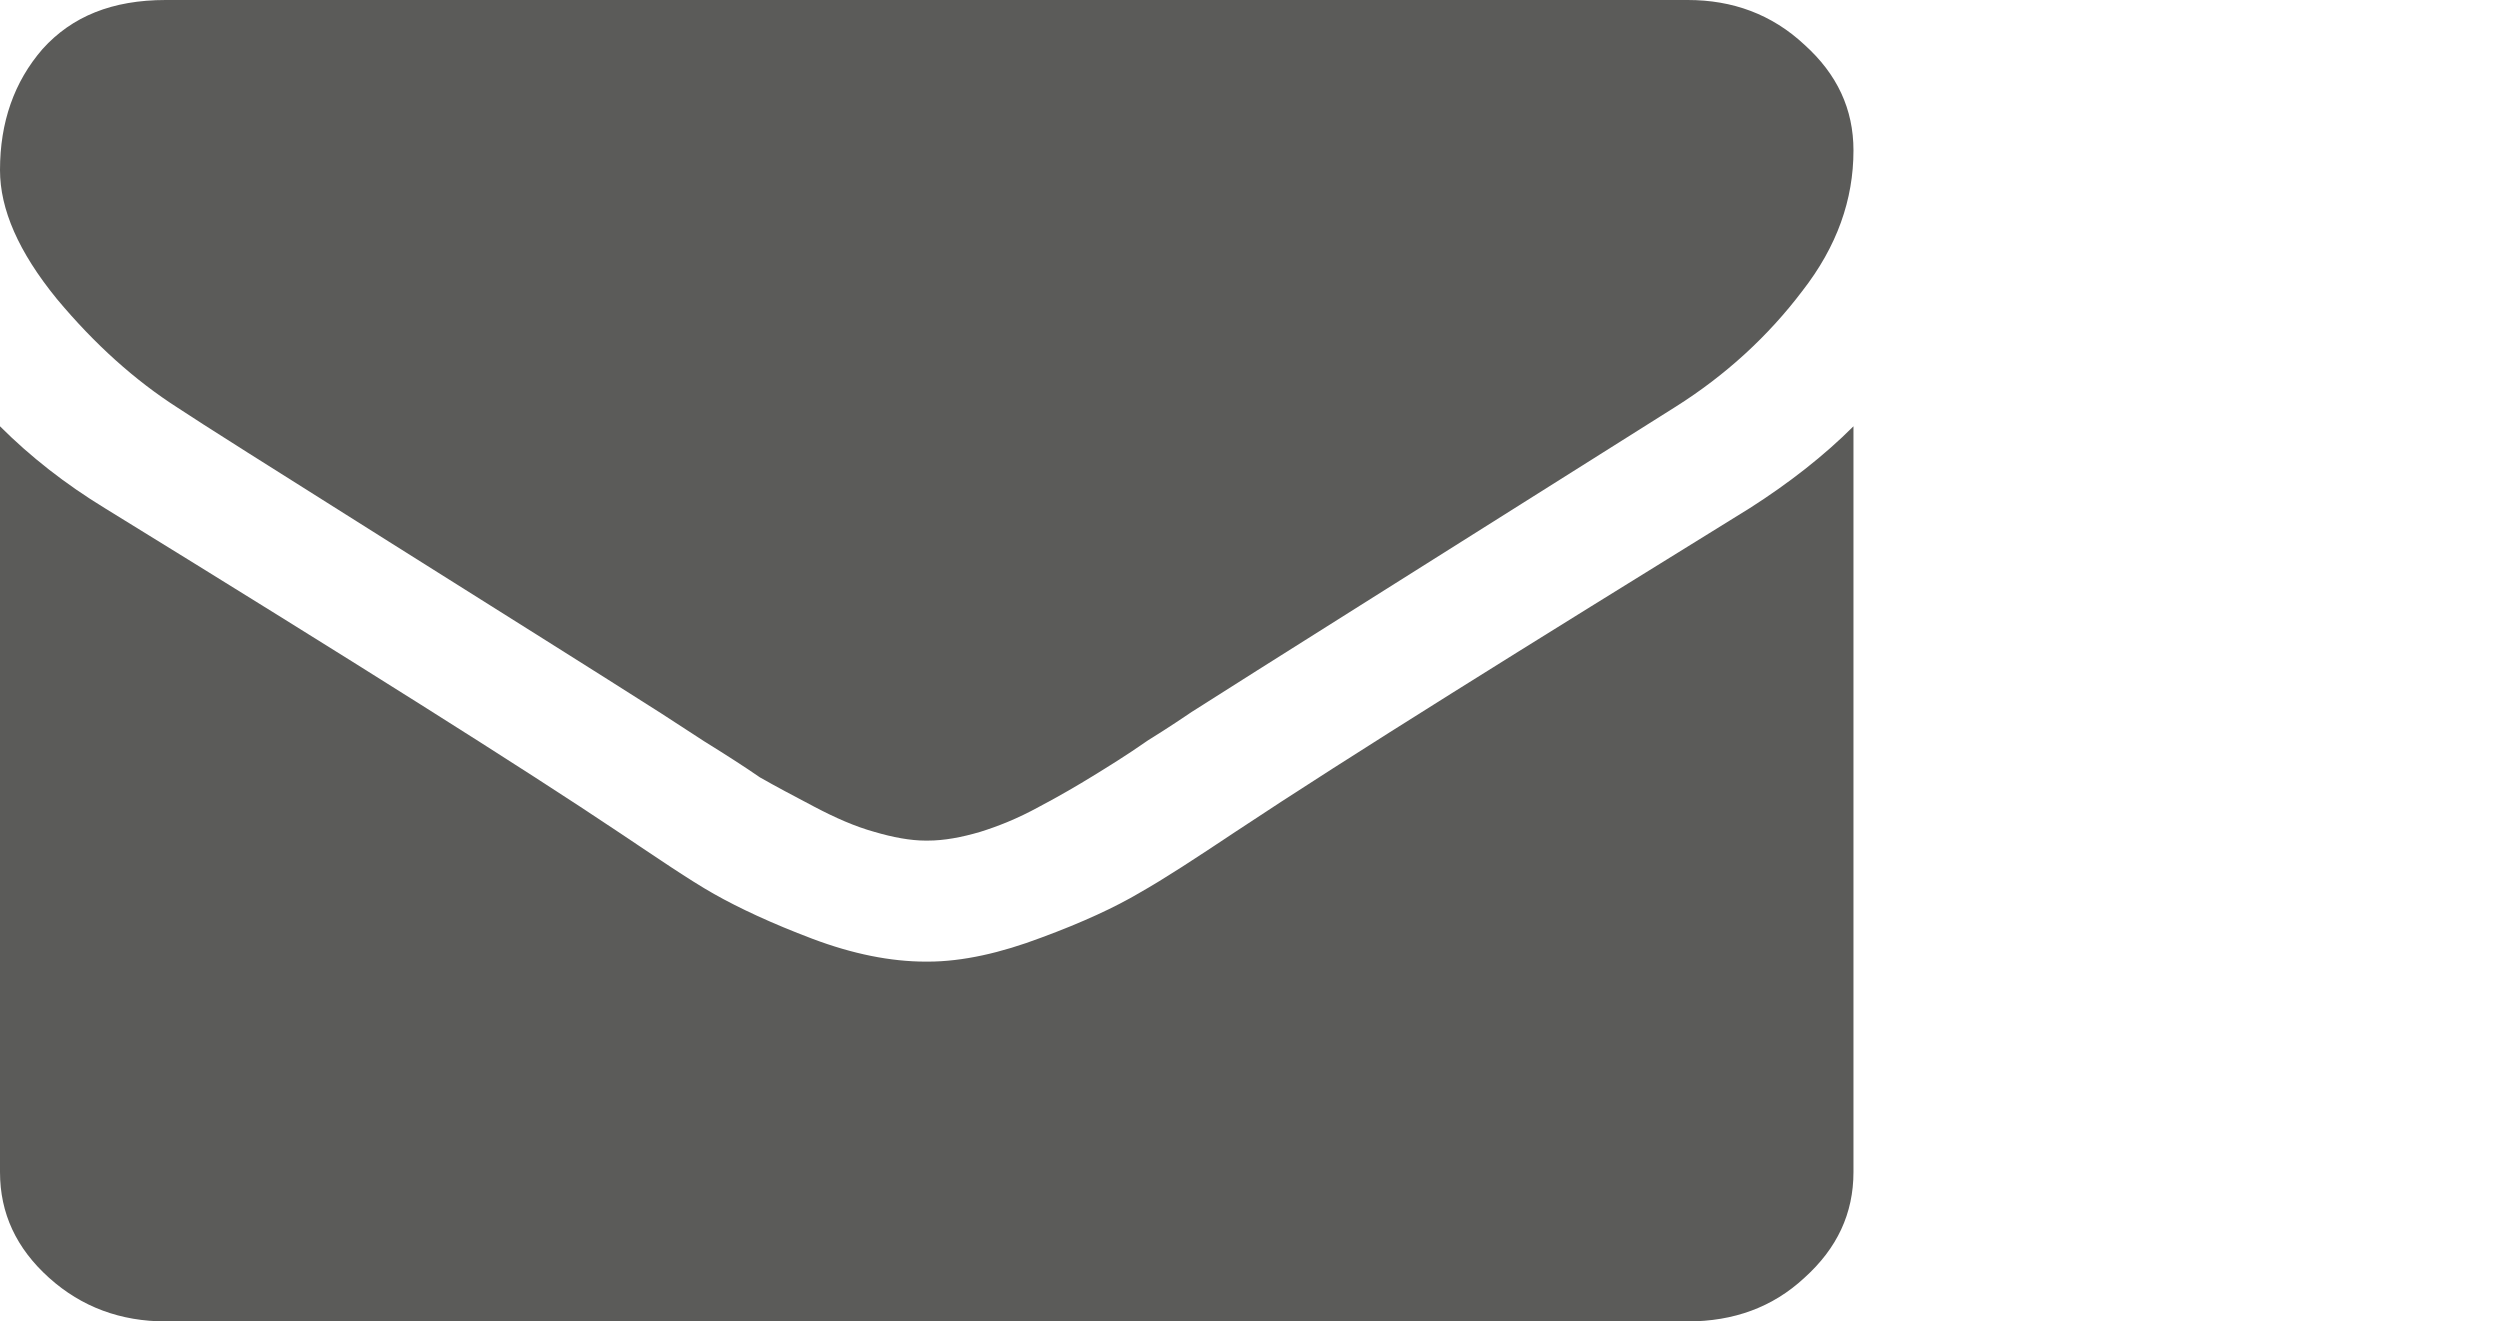 <?xml version="1.0" encoding="utf-8"?>
<!-- Generator: Adobe Illustrator 23.0.1, SVG Export Plug-In . SVG Version: 6.00 Build 0)  -->
<svg version="1.1" id="Calque_1" xmlns="http://www.w3.org/2000/svg" xmlns:xlink="http://www.w3.org/1999/xlink" x="0px" y="0px"
	 viewBox="0 0 22.93 12.12" style="enable-background:new 0 0 22.93 12.12;" xml:space="preserve">
<style type="text/css">
	.st0{fill:#5B5B59;}
</style>
<g>
	<path class="st0" d="M1.63,3.74c0.21,0.14,0.86,0.55,1.94,1.23s1.91,1.2,2.49,1.57c0.06,0.04,0.2,0.13,0.4,0.26
		c0.21,0.13,0.38,0.24,0.51,0.33C7.11,7.21,7.28,7.3,7.47,7.4c0.19,0.1,0.37,0.18,0.55,0.23c0.17,0.05,0.33,0.08,0.47,0.08H8.5h0.01
		c0.15,0,0.31-0.03,0.48-0.08C9.15,7.58,9.33,7.51,9.53,7.4c0.19-0.1,0.36-0.2,0.49-0.28c0.13-0.08,0.31-0.19,0.51-0.33
		c0.21-0.13,0.34-0.22,0.4-0.26c0.58-0.37,2.06-1.3,4.44-2.8c0.46-0.29,0.85-0.65,1.16-1.06C16.85,2.26,17,1.83,17,1.38
		c0-0.38-0.15-0.7-0.45-0.97C16.25,0.13,15.89,0,15.48,0H1.52C1.03,0,0.66,0.15,0.39,0.45C0.13,0.75,0,1.12,0,1.56
		c0,0.36,0.17,0.75,0.52,1.18C0.87,3.16,1.24,3.49,1.63,3.74"/>
	<path class="st0" d="M16.05,4.66c-2.07,1.28-3.65,2.26-4.72,2.97c-0.36,0.24-0.65,0.43-0.88,0.56c-0.22,0.13-0.52,0.27-0.9,0.41
		C9.18,8.74,8.83,8.82,8.51,8.82H8.5H8.49c-0.32,0-0.67-0.07-1.04-0.21c-0.37-0.14-0.67-0.28-0.9-0.41S6.03,7.87,5.67,7.63
		C4.82,7.06,3.25,6.07,0.96,4.66C0.6,4.44,0.28,4.19,0,3.91v6.84c0,0.38,0.15,0.7,0.45,0.97c0.3,0.27,0.66,0.4,1.07,0.4h13.96
		c0.42,0,0.78-0.13,1.07-0.4c0.3-0.27,0.45-0.59,0.45-0.97V3.91C16.73,4.18,16.41,4.43,16.05,4.66"/>
</g>
</svg>

